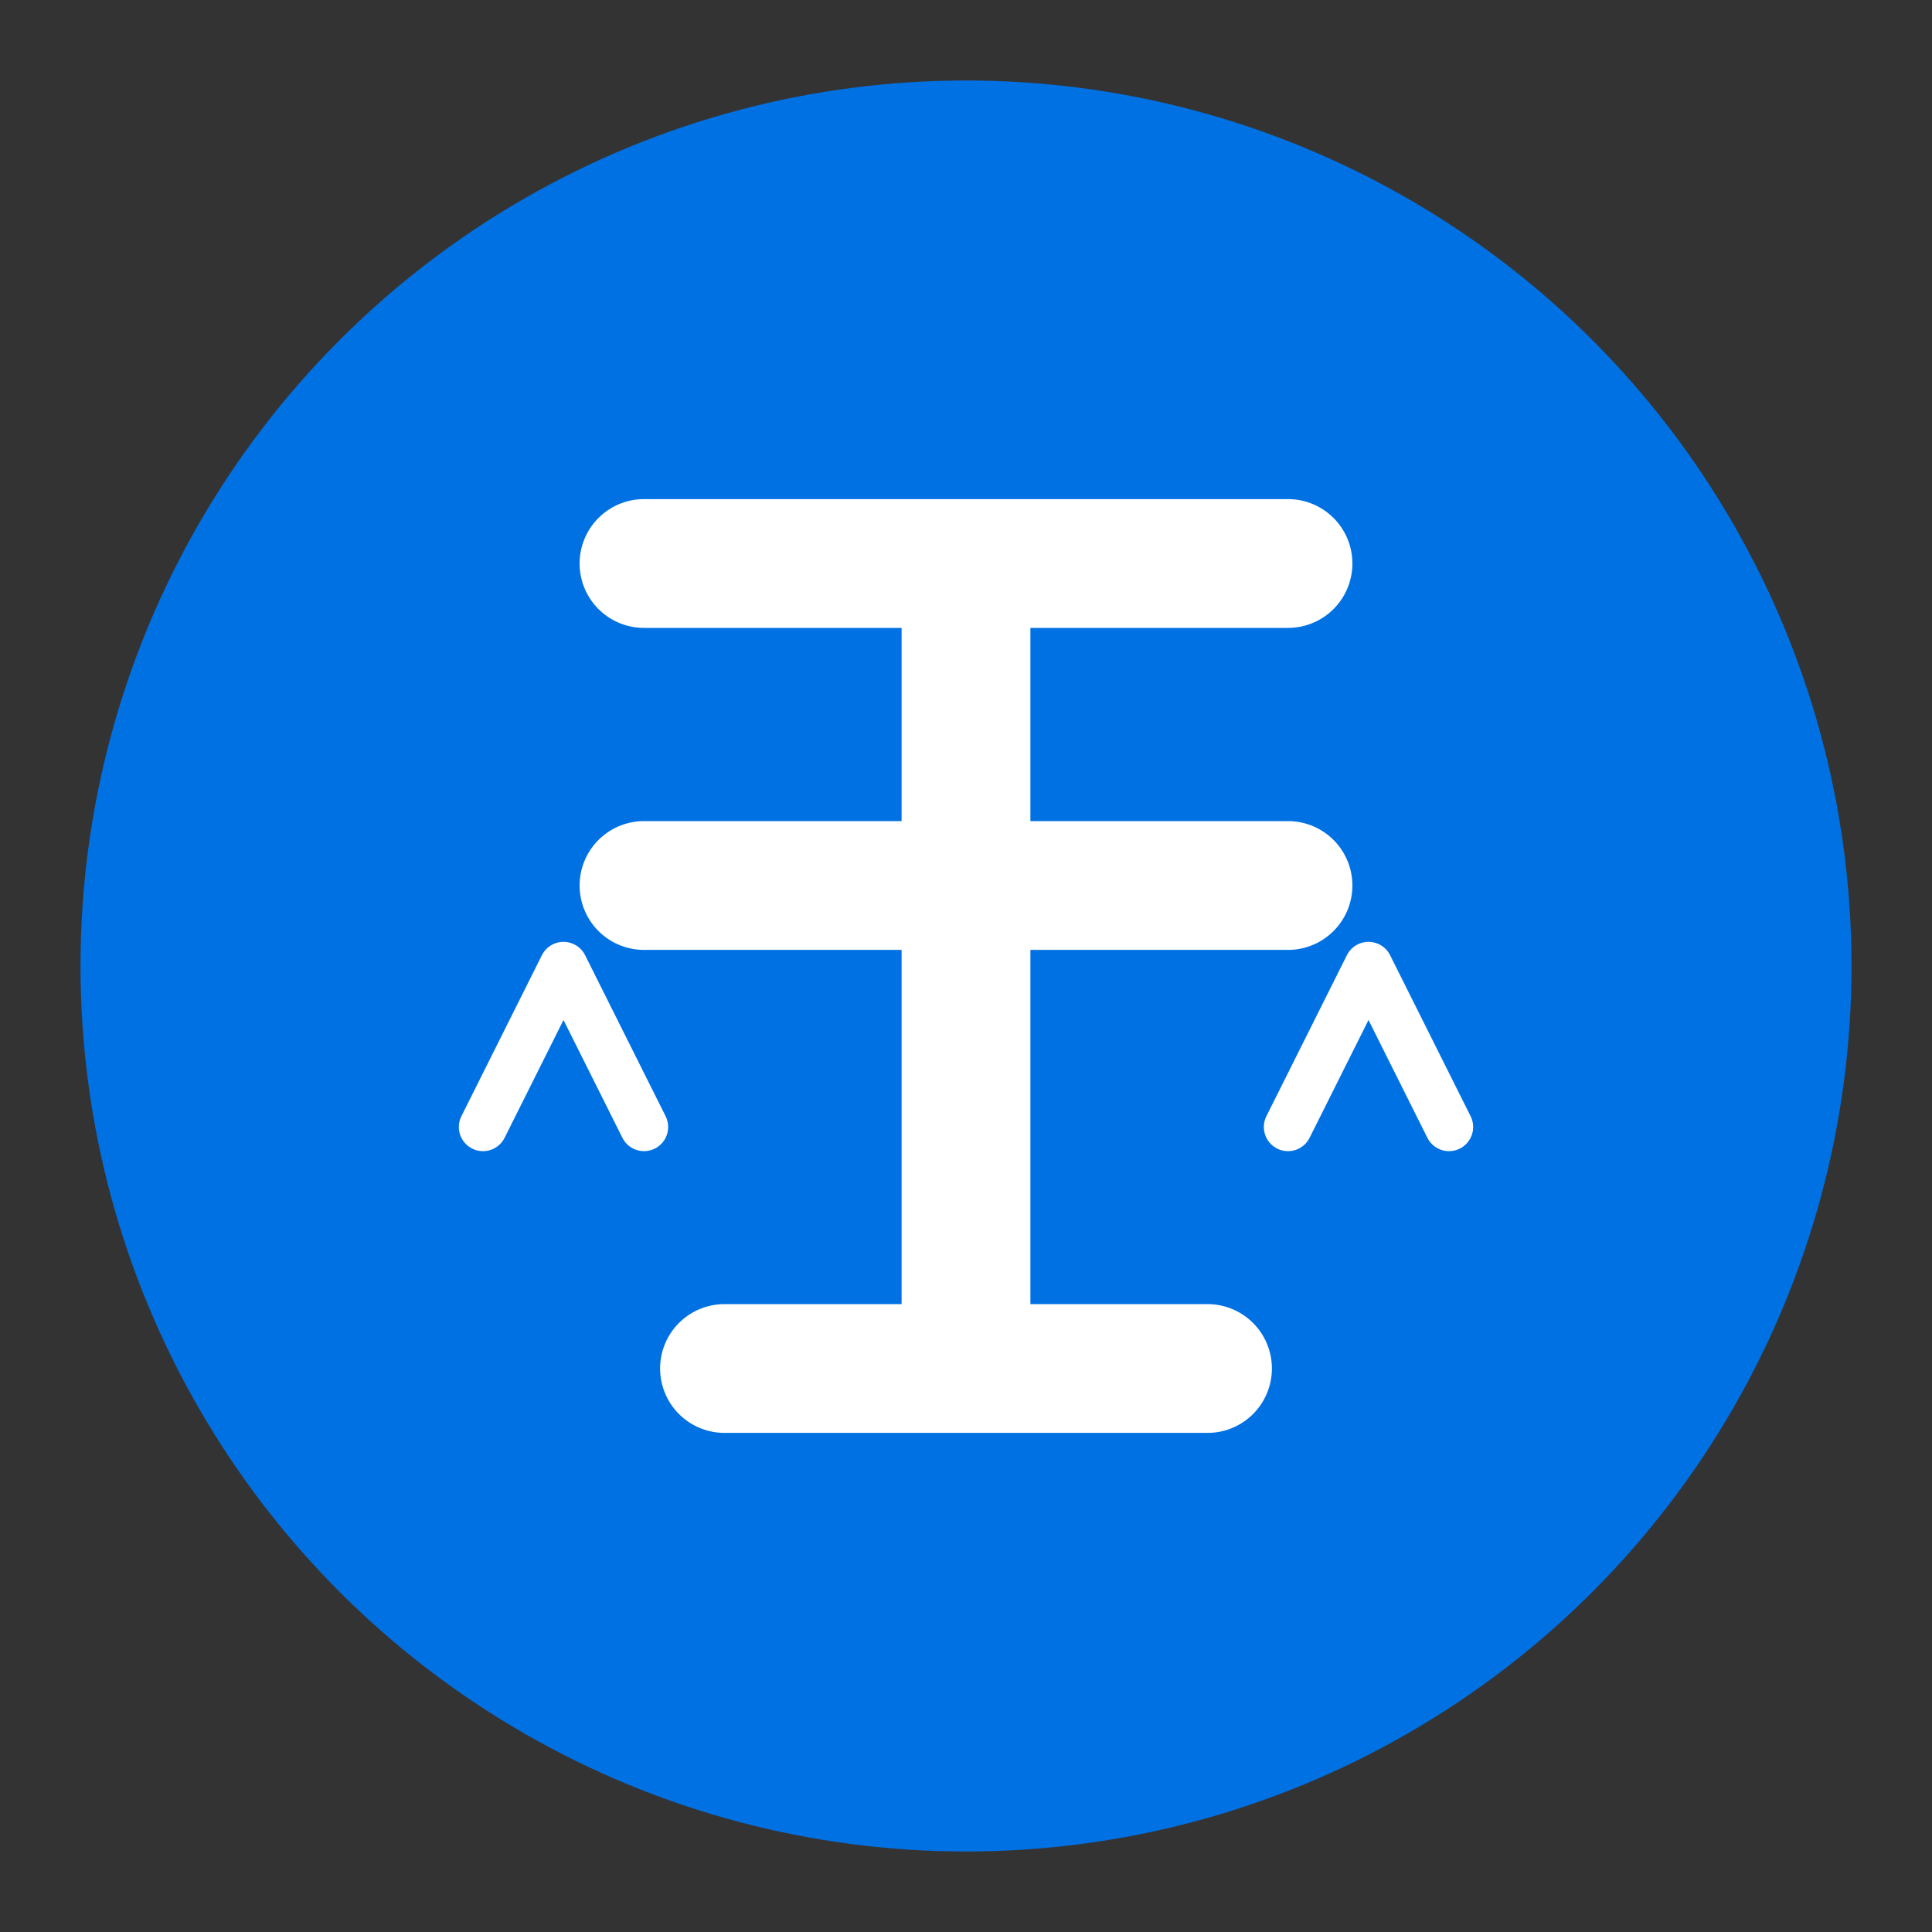 <svg width="120" height="120" viewBox="0 0 120 120" xmlns="http://www.w3.org/2000/svg">
  <rect x="0" y="0" width="120" height="120" fill="#333333" stroke="none"/>
  <!-- 背景圆形 -->
  <circle cx="60" cy="60" r="55" fill="#0071e3"/>
  
  <!-- 匠字 - 简化版 -->
  <path d="M40,35 h40 M40,55 h40 M60,35 v50 M45,85 h30" stroke="white" stroke-width="8" stroke-linecap="round" stroke-linejoin="round" fill="none"/>
  
  <!-- 翻译图标元素 -->
  <path d="M30,70 L35,60 L40,70" stroke="white" stroke-width="3" fill="none" stroke-linecap="round" stroke-linejoin="round"/>
  <path d="M80,70 L85,60 L90,70" stroke="white" stroke-width="3" fill="none" stroke-linecap="round" stroke-linejoin="round"/>
</svg>